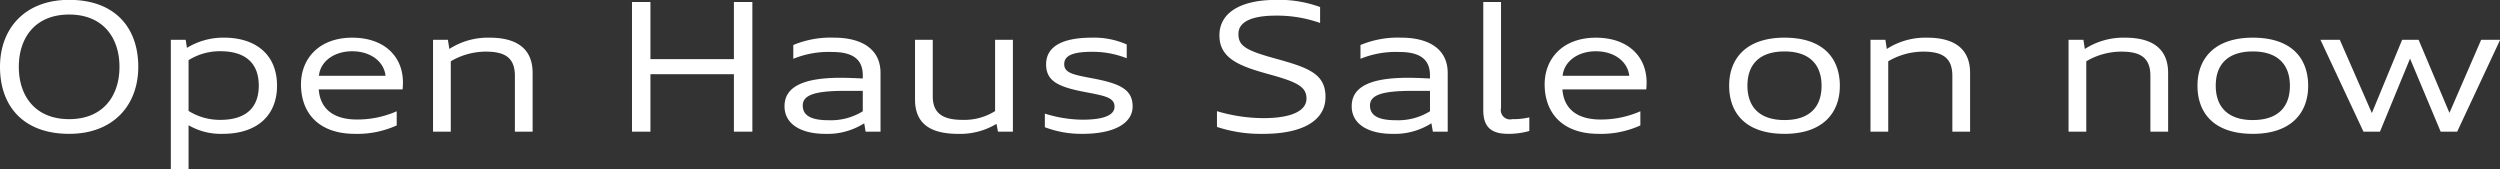 <svg xmlns="http://www.w3.org/2000/svg" width="251.312" height="17.032" viewBox="0 0 251.312 17.032">
  <rect x="0" y="0" width="251.312" height="17.032" fill="#333333" stroke="none"/>
  <defs>
    <style>
      .cls-1 {
        fill: #fff;
        fill-rule: evenodd;
      }
    </style>
  </defs>
  <path id="Open_Haus_Sale_on_now" data-name="Open Haus Sale on now" class="cls-1" d="M290.419,129.516c4.466,0,6.95-2.9,6.95-6.734,0-3.98-2.376-6.734-6.95-6.734-4.465,0-6.95,2.9-6.95,6.734C283.469,126.761,285.846,129.516,290.419,129.516Zm0-1.477c-3.421,0-5.059-2.341-5.059-5.257s1.638-5.258,5.059-5.258,5.06,2.341,5.06,5.258S293.84,128.039,290.419,128.039Zm10.223,5.06h1.782v-4.448a6.447,6.447,0,0,0,3.439.865c3.439,0,5.456-1.837,5.456-4.844,0-3.079-2.089-4.825-5.348-4.825a6.991,6.991,0,0,0-3.709,1.026l-0.126-.81h-1.494V133.1Zm4.969-4.988a5.912,5.912,0,0,1-3.187-.9v-5.1a5.912,5.912,0,0,1,3.187-.9c2.5,0,3.871,1.17,3.871,3.457S308.114,128.111,305.611,128.111Zm13.537,1.405a9.573,9.573,0,0,0,4.2-.847v-1.422a9.816,9.816,0,0,1-4,.828c-2.485,0-3.71-1.188-3.836-3.025h8.427c0.018-.162.036-0.468,0.036-0.7,0-2.611-1.873-4.5-5.1-4.5-3.277,0-5.149,2.052-5.149,4.7C313.729,127.427,315.511,129.516,319.148,129.516Zm-0.27-8.3c1.819,0,3.187,1.008,3.349,2.467h-6.7C315.673,122.223,317.06,121.215,318.878,121.215ZM327,129.3h1.783v-7.076a6.931,6.931,0,0,1,3.529-.972c1.926,0,2.917.612,2.917,2.449v5.6h1.782v-5.905c0-2.737-2-3.547-4.321-3.547a7.158,7.158,0,0,0-4.051,1.134l-0.144-.918H327V129.3Zm30.243,0H359.1V116.264h-1.855v5.743h-8.391v-5.743H347V129.3h1.854V123.52h8.391V129.3Zm13.241,0h1.5v-5.905c0-2.4-1.891-3.547-4.681-3.547a9.737,9.737,0,0,0-4.088.738v1.386a9.427,9.427,0,0,1,3.925-.684c2.161,0,3.061.828,3.061,2.341v0.324c-0.7-.036-1.512-0.072-2.214-0.072-4.015,0-5.654,1.026-5.654,2.863,0,1.872,1.783,2.773,4.087,2.773a6.863,6.863,0,0,0,3.925-1.063Zm-3.727-1.152c-1.836,0-2.592-.522-2.592-1.476,0-1.045,1.17-1.477,4.249-1.477H370.2v2.053A6.1,6.1,0,0,1,366.759,128.147Zm17.033,1.152h1.5v-9.236H383.5v7.166a5.829,5.829,0,0,1-3.259.882c-1.927,0-3.007-.612-3.007-2.359v-5.689h-1.782v6c0,2.826,2.088,3.457,4.411,3.457a7.113,7.113,0,0,0,3.781-1.009Zm8.477,0.217c3.313,0,5.059-1.117,5.059-2.755,0-1.747-1.332-2.323-4.141-2.845-1.765-.342-2.737-0.5-2.737-1.405,0-.828.792-1.242,2.791-1.242a9.3,9.3,0,0,1,3.493.648v-1.386a8.093,8.093,0,0,0-3.493-.684c-3.241,0-4.61,1.044-4.61,2.682,0,1.747,1.315,2.305,4.142,2.827,1.764,0.342,2.737.522,2.737,1.423,0,0.846-1.045,1.314-3.241,1.314a13.019,13.019,0,0,1-3.764-.612v1.368A10.3,10.3,0,0,0,392.269,129.516Zm18.179,0c4.2,0,6.23-1.477,6.266-3.62,0.054-2.448-1.764-3.042-5.077-3.961-3.025-.828-3.673-1.3-3.673-2.466,0-1.189,1.278-1.837,3.763-1.837a12.9,12.9,0,0,1,4.447.738v-1.6a11.886,11.886,0,0,0-4.411-.72c-3.709,0-5.672,1.368-5.708,3.493-0.054,2.43,2.089,3.187,5.042,4,2.736,0.756,3.709,1.224,3.709,2.43,0,1.243-1.549,1.963-4.3,1.963a16.476,16.476,0,0,1-4.7-.7v1.584A14.012,14.012,0,0,0,410.448,129.516Zm17.06-.217H429v-5.905c0-2.4-1.891-3.547-4.682-3.547a9.732,9.732,0,0,0-4.087.738v1.386a9.424,9.424,0,0,1,3.925-.684c2.161,0,3.061.828,3.061,2.341v0.324c-0.7-.036-1.512-0.072-2.215-0.072-4.015,0-5.653,1.026-5.653,2.863,0,1.872,1.782,2.773,4.087,2.773a6.866,6.866,0,0,0,3.925-1.063Zm-3.727-1.152c-1.837,0-2.593-.522-2.593-1.476,0-1.045,1.171-1.477,4.249-1.477h1.783v2.053A6.1,6.1,0,0,1,423.781,128.147Zm11.282,1.369a7.614,7.614,0,0,0,2.142-.289v-1.368a6.979,6.979,0,0,1-1.71.18,0.933,0.933,0,0,1-1.134-1.116V116.264h-1.783v10.875C432.578,128.687,433.226,129.516,435.063,129.516Zm9.11,0a9.565,9.565,0,0,0,4.195-.847v-1.422a9.808,9.808,0,0,1-4,.828c-2.485,0-3.709-1.188-3.835-3.025h8.427c0.018-.162.036-0.468,0.036-0.7,0-2.611-1.873-4.5-5.1-4.5-3.277,0-5.15,2.052-5.15,4.7C438.753,127.427,440.536,129.516,444.173,129.516Zm-0.27-8.3c1.819,0,3.187,1.008,3.349,2.467h-6.7C440.7,122.223,442.084,121.215,443.9,121.215Zm18.954,8.3c3.835,0,5.563-2.089,5.563-4.826,0-2.773-1.674-4.843-5.563-4.843-3.835,0-5.564,2.088-5.564,4.825C457.293,127.445,458.968,129.516,462.857,129.516Zm0-1.387c-2.557,0-3.727-1.368-3.727-3.457s1.17-3.439,3.727-3.439,3.727,1.368,3.727,3.457S465.414,128.129,462.857,128.129Zm8.646,1.17h1.782v-7.076a6.934,6.934,0,0,1,3.529-.972c1.927,0,2.917.612,2.917,2.449v5.6h1.783v-5.905c0-2.737-2-3.547-4.322-3.547a7.161,7.161,0,0,0-4.051,1.134L473,120.063H471.5V129.3Zm19.907,0h1.783v-7.076a6.934,6.934,0,0,1,3.529-.972c1.927,0,2.917.612,2.917,2.449v5.6h1.782v-5.905c0-2.737-2-3.547-4.321-3.547a7.161,7.161,0,0,0-4.051,1.134l-0.144-.918H491.41V129.3Zm18.525,0.217c3.836,0,5.564-2.089,5.564-4.826,0-2.773-1.674-4.843-5.564-4.843-3.835,0-5.563,2.088-5.563,4.825C504.372,127.445,506.046,129.516,509.935,129.516Zm0-1.387c-2.556,0-3.727-1.368-3.727-3.457s1.171-3.439,3.727-3.439,3.728,1.368,3.728,3.457S512.492,128.129,509.935,128.129Zm11.124,1.17h1.656l3.025-7.346,3.079,7.346h1.657l4.321-9.236h-1.909l-3.187,7.346-3.1-7.346h-1.656l-3.043,7.364-3.223-7.364h-1.945Z" transform="translate(-283.469 -116.062)"/>
</svg>
